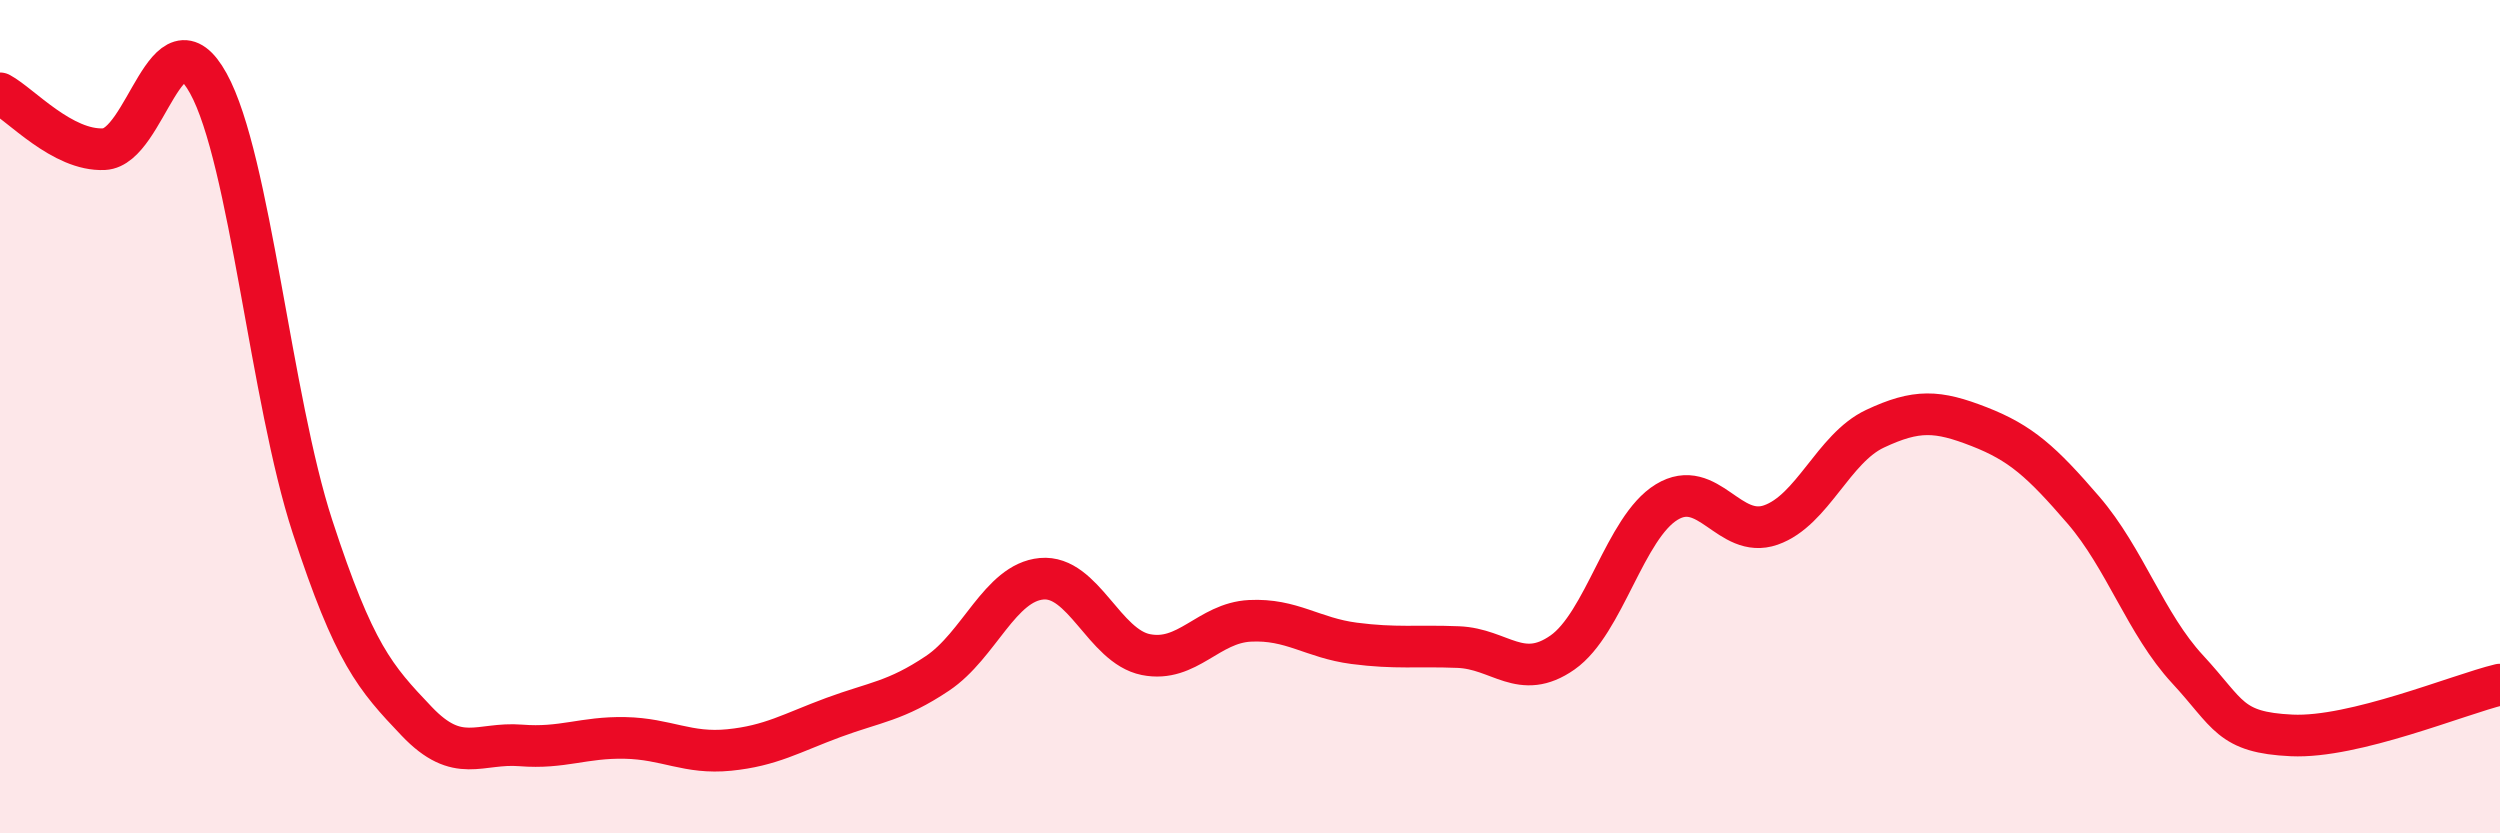 
    <svg width="60" height="20" viewBox="0 0 60 20" xmlns="http://www.w3.org/2000/svg">
      <path
        d="M 0,2.24 C 0.5,2.51 1.5,3.63 2.5,3.58 C 3.5,3.53 4,0.19 5,2 C 6,3.81 6.5,9.58 7.5,12.64 C 8.5,15.7 9,16.26 10,17.31 C 11,18.36 11.5,17.81 12.5,17.89 C 13.5,17.97 14,17.69 15,17.71 C 16,17.73 16.5,18.1 17.5,18 C 18.5,17.9 19,17.59 20,17.22 C 21,16.85 21.5,16.83 22.5,16.16 C 23.5,15.49 24,13.98 25,13.89 C 26,13.8 26.5,15.51 27.5,15.71 C 28.5,15.91 29,14.95 30,14.9 C 31,14.85 31.5,15.31 32.5,15.44 C 33.5,15.57 34,15.49 35,15.53 C 36,15.57 36.5,16.36 37.5,15.66 C 38.5,14.96 39,12.66 40,12.05 C 41,11.44 41.5,12.95 42.5,12.6 C 43.5,12.25 44,10.76 45,10.29 C 46,9.82 46.5,9.85 47.5,10.24 C 48.5,10.63 49,11.08 50,12.24 C 51,13.4 51.5,14.98 52.5,16.06 C 53.5,17.14 53.5,17.58 55,17.65 C 56.5,17.72 59,16.67 60,16.43L60 20L0 20Z"
        fill="#EB0A25"
        opacity="0.1"
        stroke-linecap="round"
        stroke-linejoin="round"
      />
      <path
        d="M 0,2.24 C 0.5,2.51 1.5,3.63 2.5,3.58 C 3.5,3.53 4,0.19 5,2 C 6,3.81 6.5,9.58 7.5,12.64 C 8.5,15.7 9,16.26 10,17.31 C 11,18.36 11.5,17.81 12.5,17.89 C 13.5,17.97 14,17.69 15,17.71 C 16,17.73 16.5,18.1 17.5,18 C 18.5,17.9 19,17.59 20,17.22 C 21,16.85 21.5,16.83 22.5,16.16 C 23.5,15.49 24,13.98 25,13.89 C 26,13.8 26.5,15.51 27.5,15.71 C 28.5,15.91 29,14.95 30,14.9 C 31,14.85 31.5,15.31 32.5,15.44 C 33.5,15.57 34,15.49 35,15.53 C 36,15.57 36.5,16.36 37.5,15.66 C 38.5,14.96 39,12.66 40,12.05 C 41,11.44 41.5,12.95 42.5,12.6 C 43.5,12.25 44,10.76 45,10.29 C 46,9.82 46.5,9.85 47.5,10.24 C 48.5,10.63 49,11.08 50,12.24 C 51,13.4 51.5,14.98 52.5,16.06 C 53.5,17.14 53.5,17.58 55,17.65 C 56.5,17.72 59,16.67 60,16.43"
        stroke="#EB0A25"
        stroke-width="1"
        fill="none"
        stroke-linecap="round"
        stroke-linejoin="round"
      />
    </svg>
  